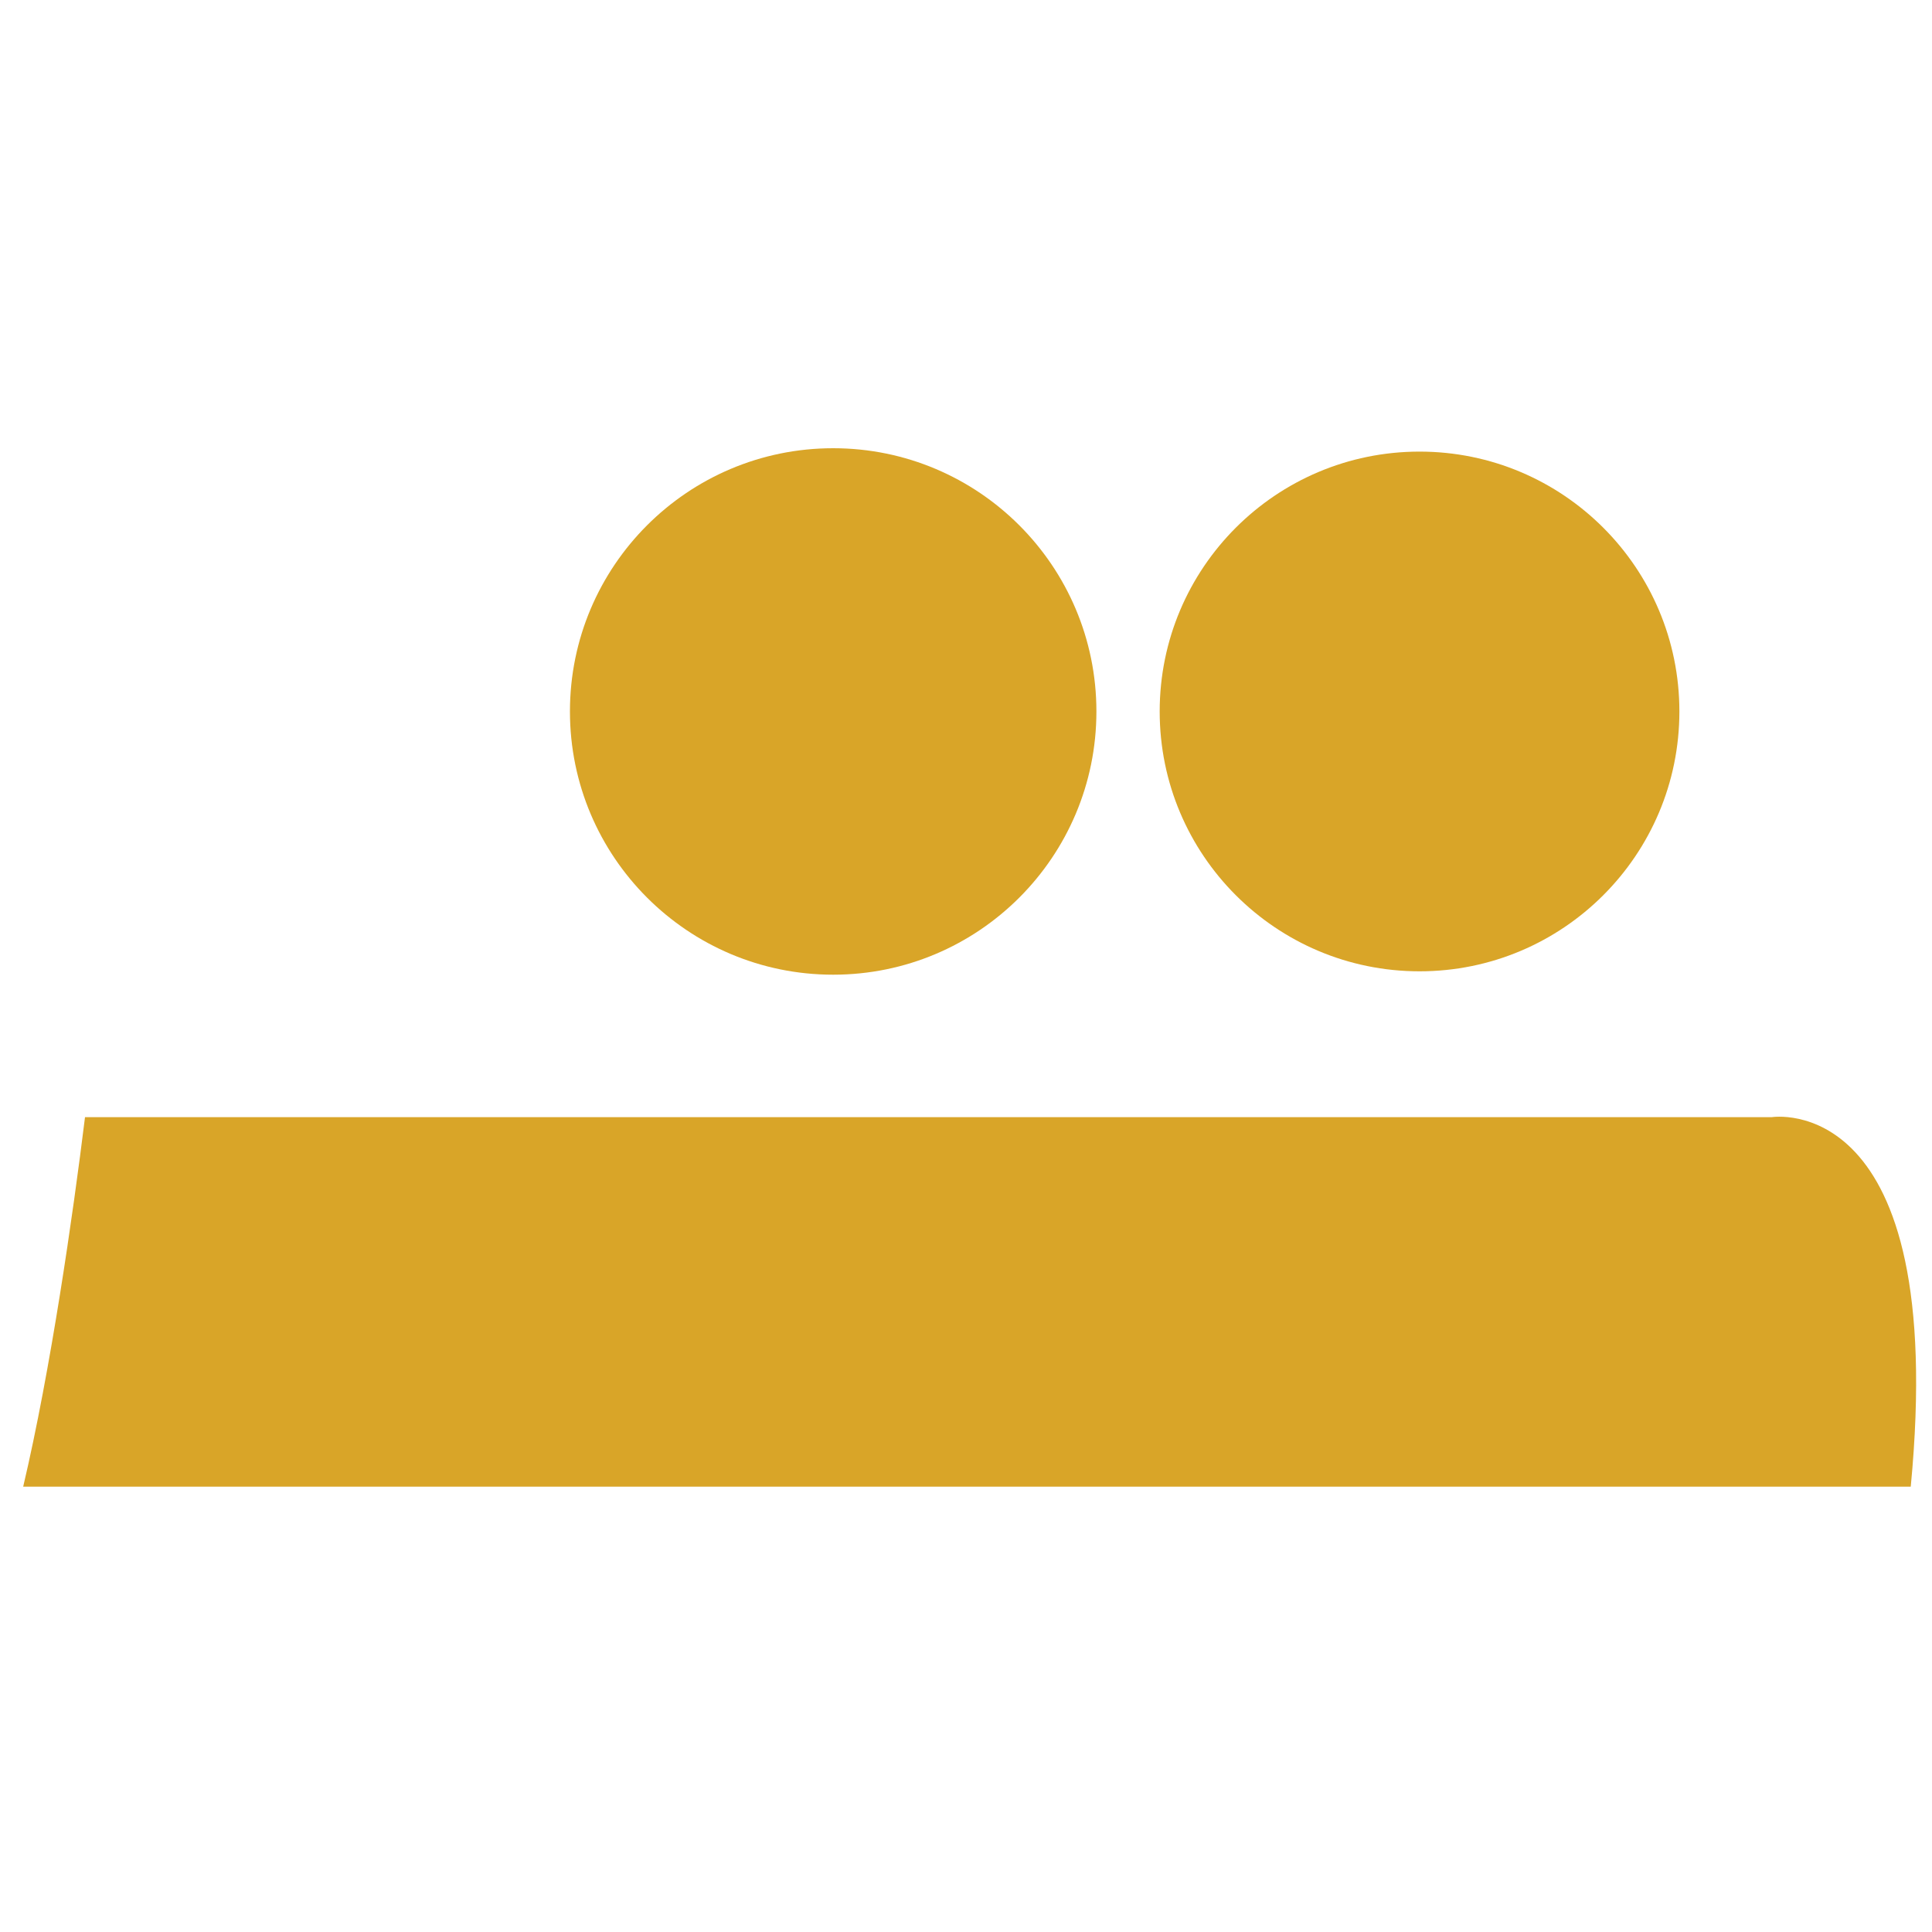 <?xml version="1.0" encoding="utf-8"?>
<!-- Generator: Adobe Illustrator 28.1.0, SVG Export Plug-In . SVG Version: 6.00 Build 0)  -->
<svg version="1.1" id="Layer_1" xmlns="http://www.w3.org/2000/svg" xmlns:xlink="http://www.w3.org/1999/xlink" x="0px" y="0px"
	 viewBox="0 0 400 400" style="enable-background:new 0 0 400 400;" xml:space="preserve">
<style type="text/css">
	.st0{fill:#D9A528;}
</style>
<g>
	<circle class="st0" cx="172.5" cy="147.3" r="54.5"/>
	<circle class="st0" cx="293.9" cy="147.3" r="53.8"/>
	<path class="st0" d="M366.8,231.3L366.8,231.3h-2.1c-0.4,0-0.7,0-0.7,0H17.6c-2.5,20.3-7.1,52.3-12.8,76.5h33.1c0.4,0,0.7,0,0.7,0
		h357C403.5,225.3,366.8,231.3,366.8,231.3z"/>
</g>
</svg>
